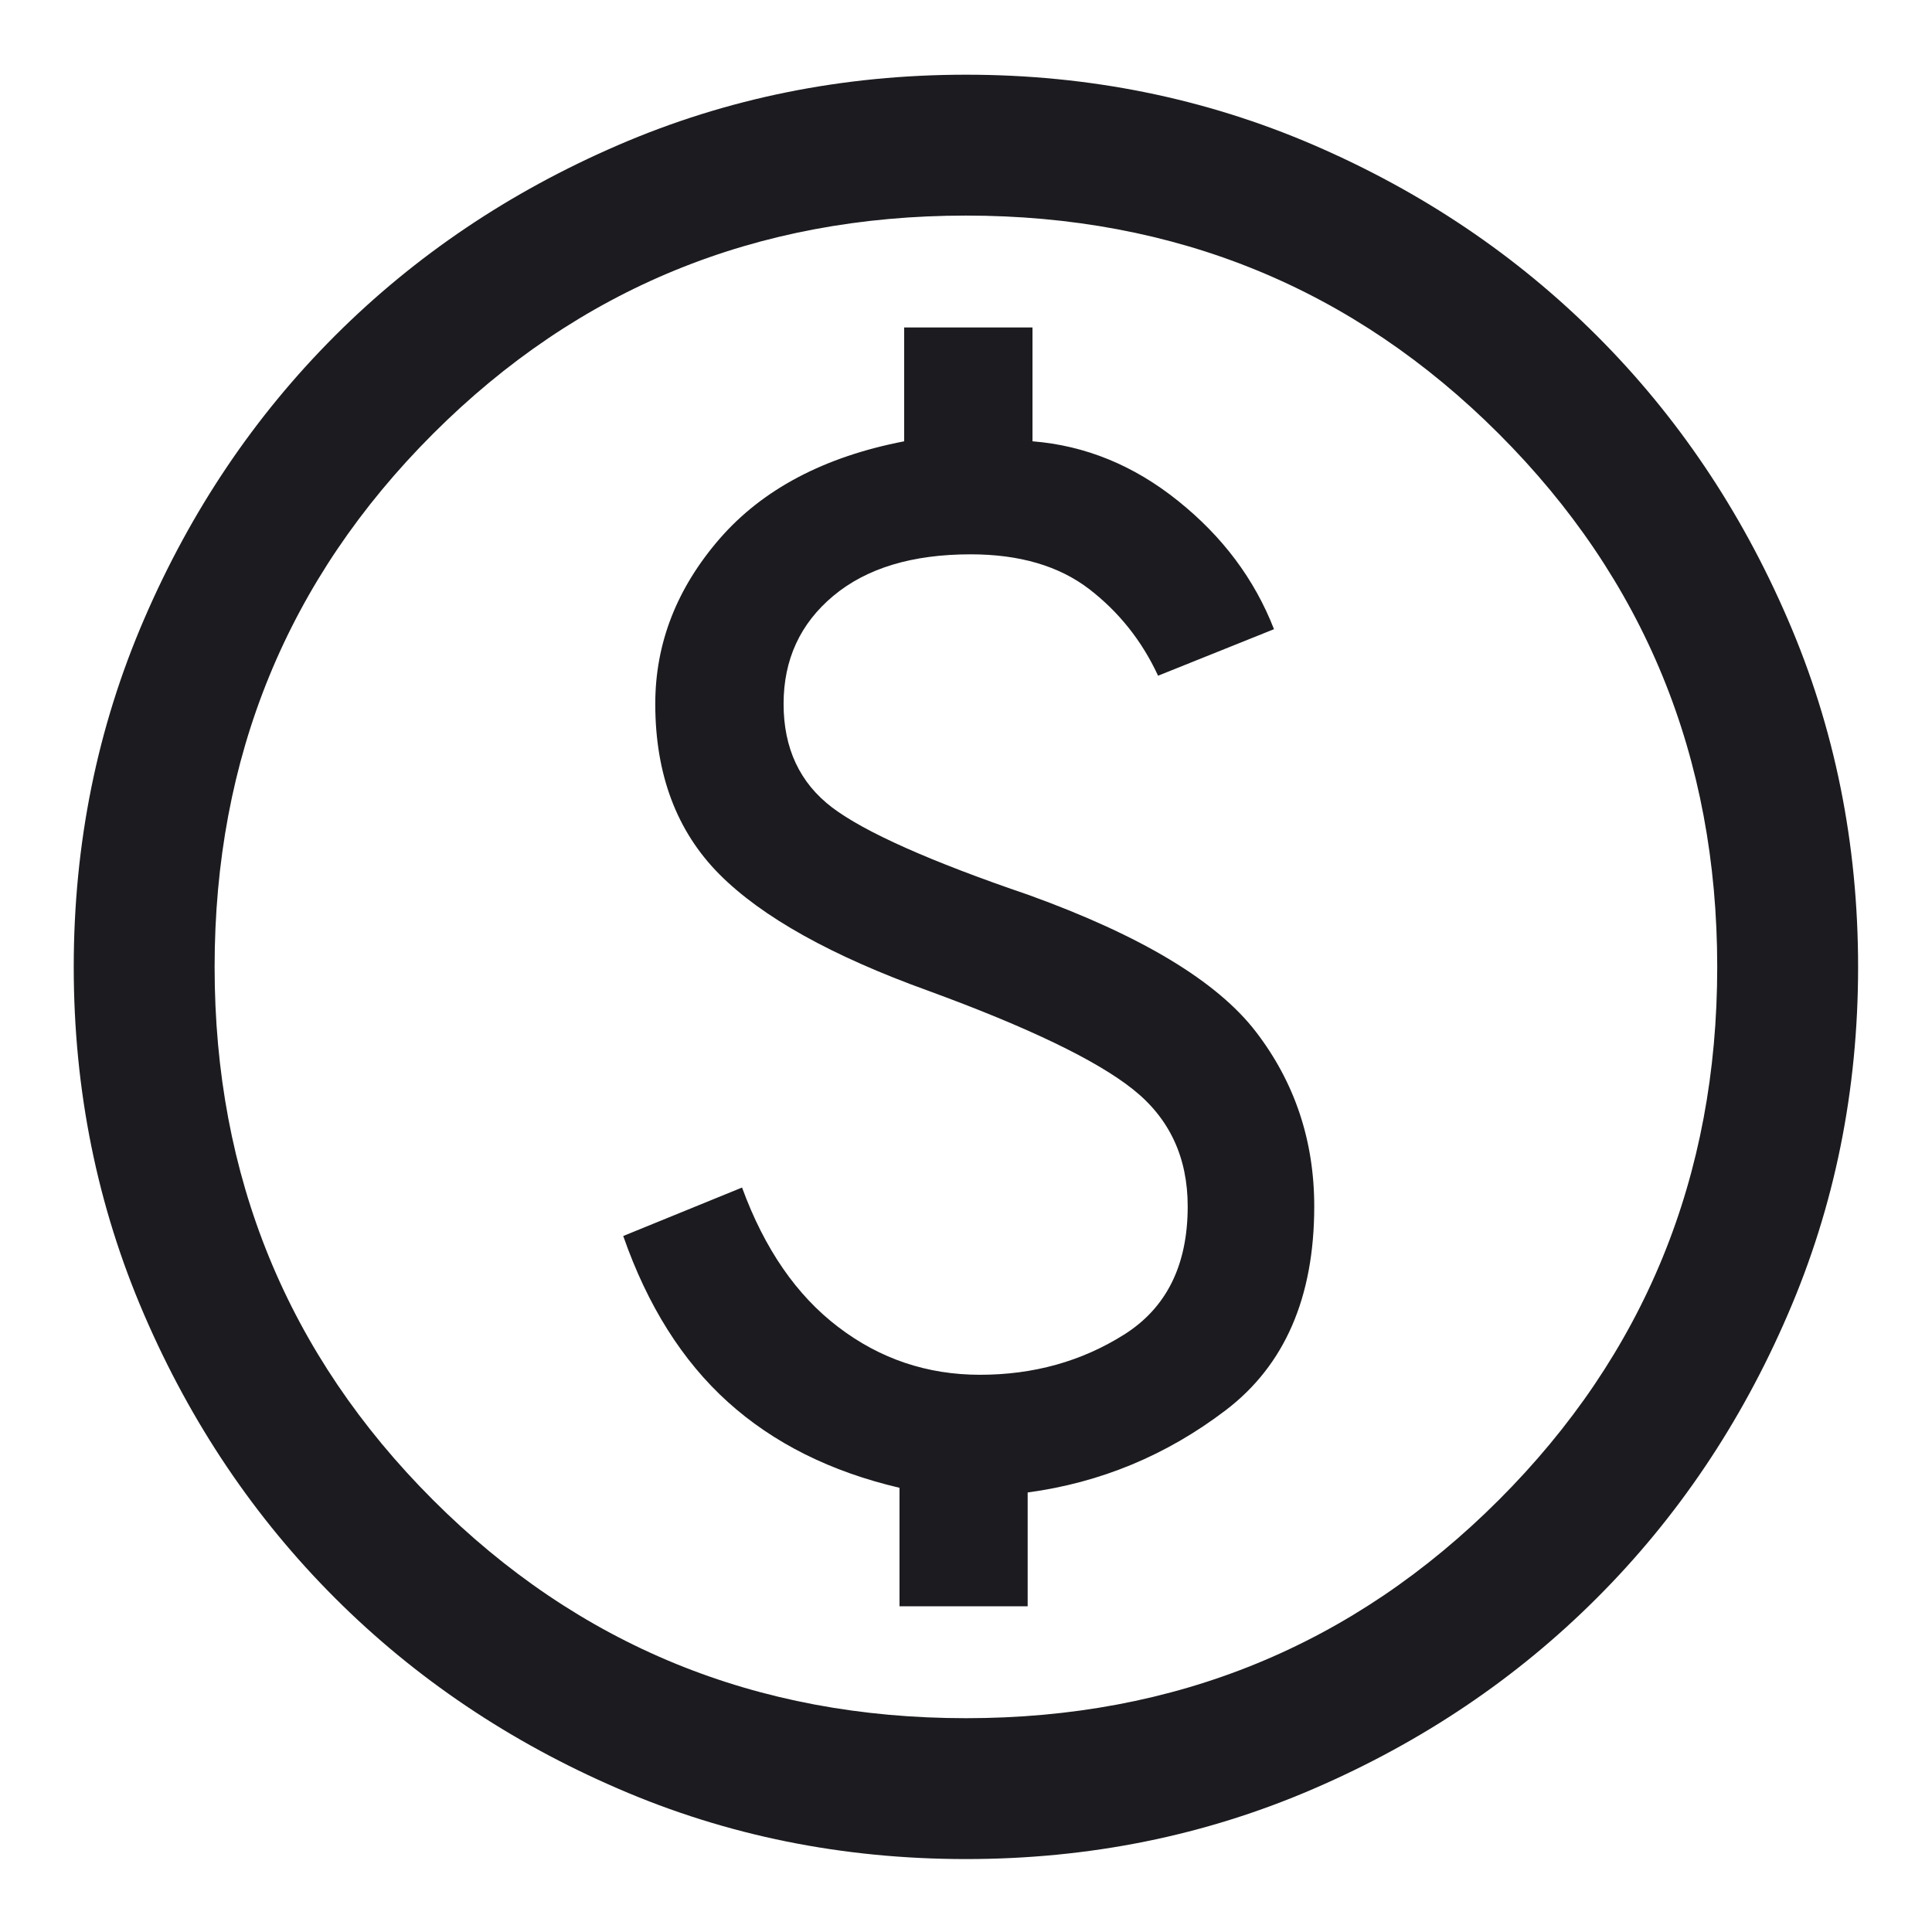 <svg width="12" height="12" viewBox="0 0 12 12" fill="none" xmlns="http://www.w3.org/2000/svg">
<path d="M5.587 9.977H6.383V9.27C6.836 9.209 7.245 9.039 7.612 8.76C7.979 8.481 8.163 8.059 8.163 7.493C8.163 7.085 8.042 6.723 7.801 6.409C7.56 6.095 7.09 5.812 6.39 5.559C5.777 5.35 5.37 5.168 5.168 5.015C4.967 4.862 4.867 4.647 4.867 4.372C4.867 4.097 4.97 3.873 5.176 3.701C5.382 3.529 5.666 3.443 6.029 3.443C6.332 3.443 6.577 3.515 6.764 3.658C6.95 3.801 7.093 3.981 7.193 4.197L7.913 3.908C7.792 3.597 7.593 3.332 7.317 3.111C7.042 2.89 6.74 2.767 6.413 2.741V2.034H5.616V2.741C5.119 2.837 4.737 3.039 4.47 3.346C4.203 3.654 4.07 3.996 4.07 4.372C4.07 4.81 4.203 5.163 4.468 5.43C4.734 5.697 5.167 5.938 5.766 6.154C6.386 6.381 6.81 6.585 7.037 6.766C7.264 6.946 7.377 7.189 7.377 7.493C7.377 7.859 7.245 8.124 6.981 8.29C6.717 8.456 6.419 8.539 6.087 8.539C5.759 8.539 5.465 8.44 5.206 8.242C4.947 8.045 4.748 7.756 4.609 7.376L3.871 7.677C4.022 8.11 4.239 8.454 4.522 8.709C4.805 8.964 5.16 9.141 5.587 9.241V9.977ZM6 11.547C5.234 11.547 4.514 11.402 3.84 11.11C3.166 10.819 2.579 10.424 2.08 9.925C1.581 9.426 1.186 8.84 0.895 8.165C0.604 7.491 0.458 6.771 0.458 6.006C0.458 5.24 0.604 4.52 0.895 3.846C1.186 3.171 1.581 2.585 2.08 2.086C2.579 1.587 3.166 1.192 3.84 0.901C4.514 0.61 5.234 0.464 6 0.464C6.765 0.464 7.485 0.61 8.16 0.901C8.834 1.192 9.42 1.587 9.919 2.086C10.418 2.585 10.813 3.171 11.104 3.846C11.396 4.52 11.541 5.24 11.541 6.006C11.541 6.771 11.396 7.491 11.104 8.165C10.813 8.84 10.418 9.426 9.919 9.925C9.42 10.424 8.834 10.819 8.16 11.11C7.485 11.402 6.765 11.547 6 11.547ZM6 10.672C7.302 10.672 8.406 10.22 9.31 9.316C10.214 8.412 10.666 7.308 10.666 6.006C10.666 4.703 10.214 3.599 9.31 2.695C8.406 1.791 7.302 1.339 6 1.339C4.697 1.339 3.593 1.791 2.689 2.695C1.785 3.599 1.333 4.703 1.333 6.006C1.333 7.308 1.785 8.412 2.689 9.316C3.593 10.22 4.697 10.672 6 10.672Z" fill="#1C1B1F"/>
</svg>
